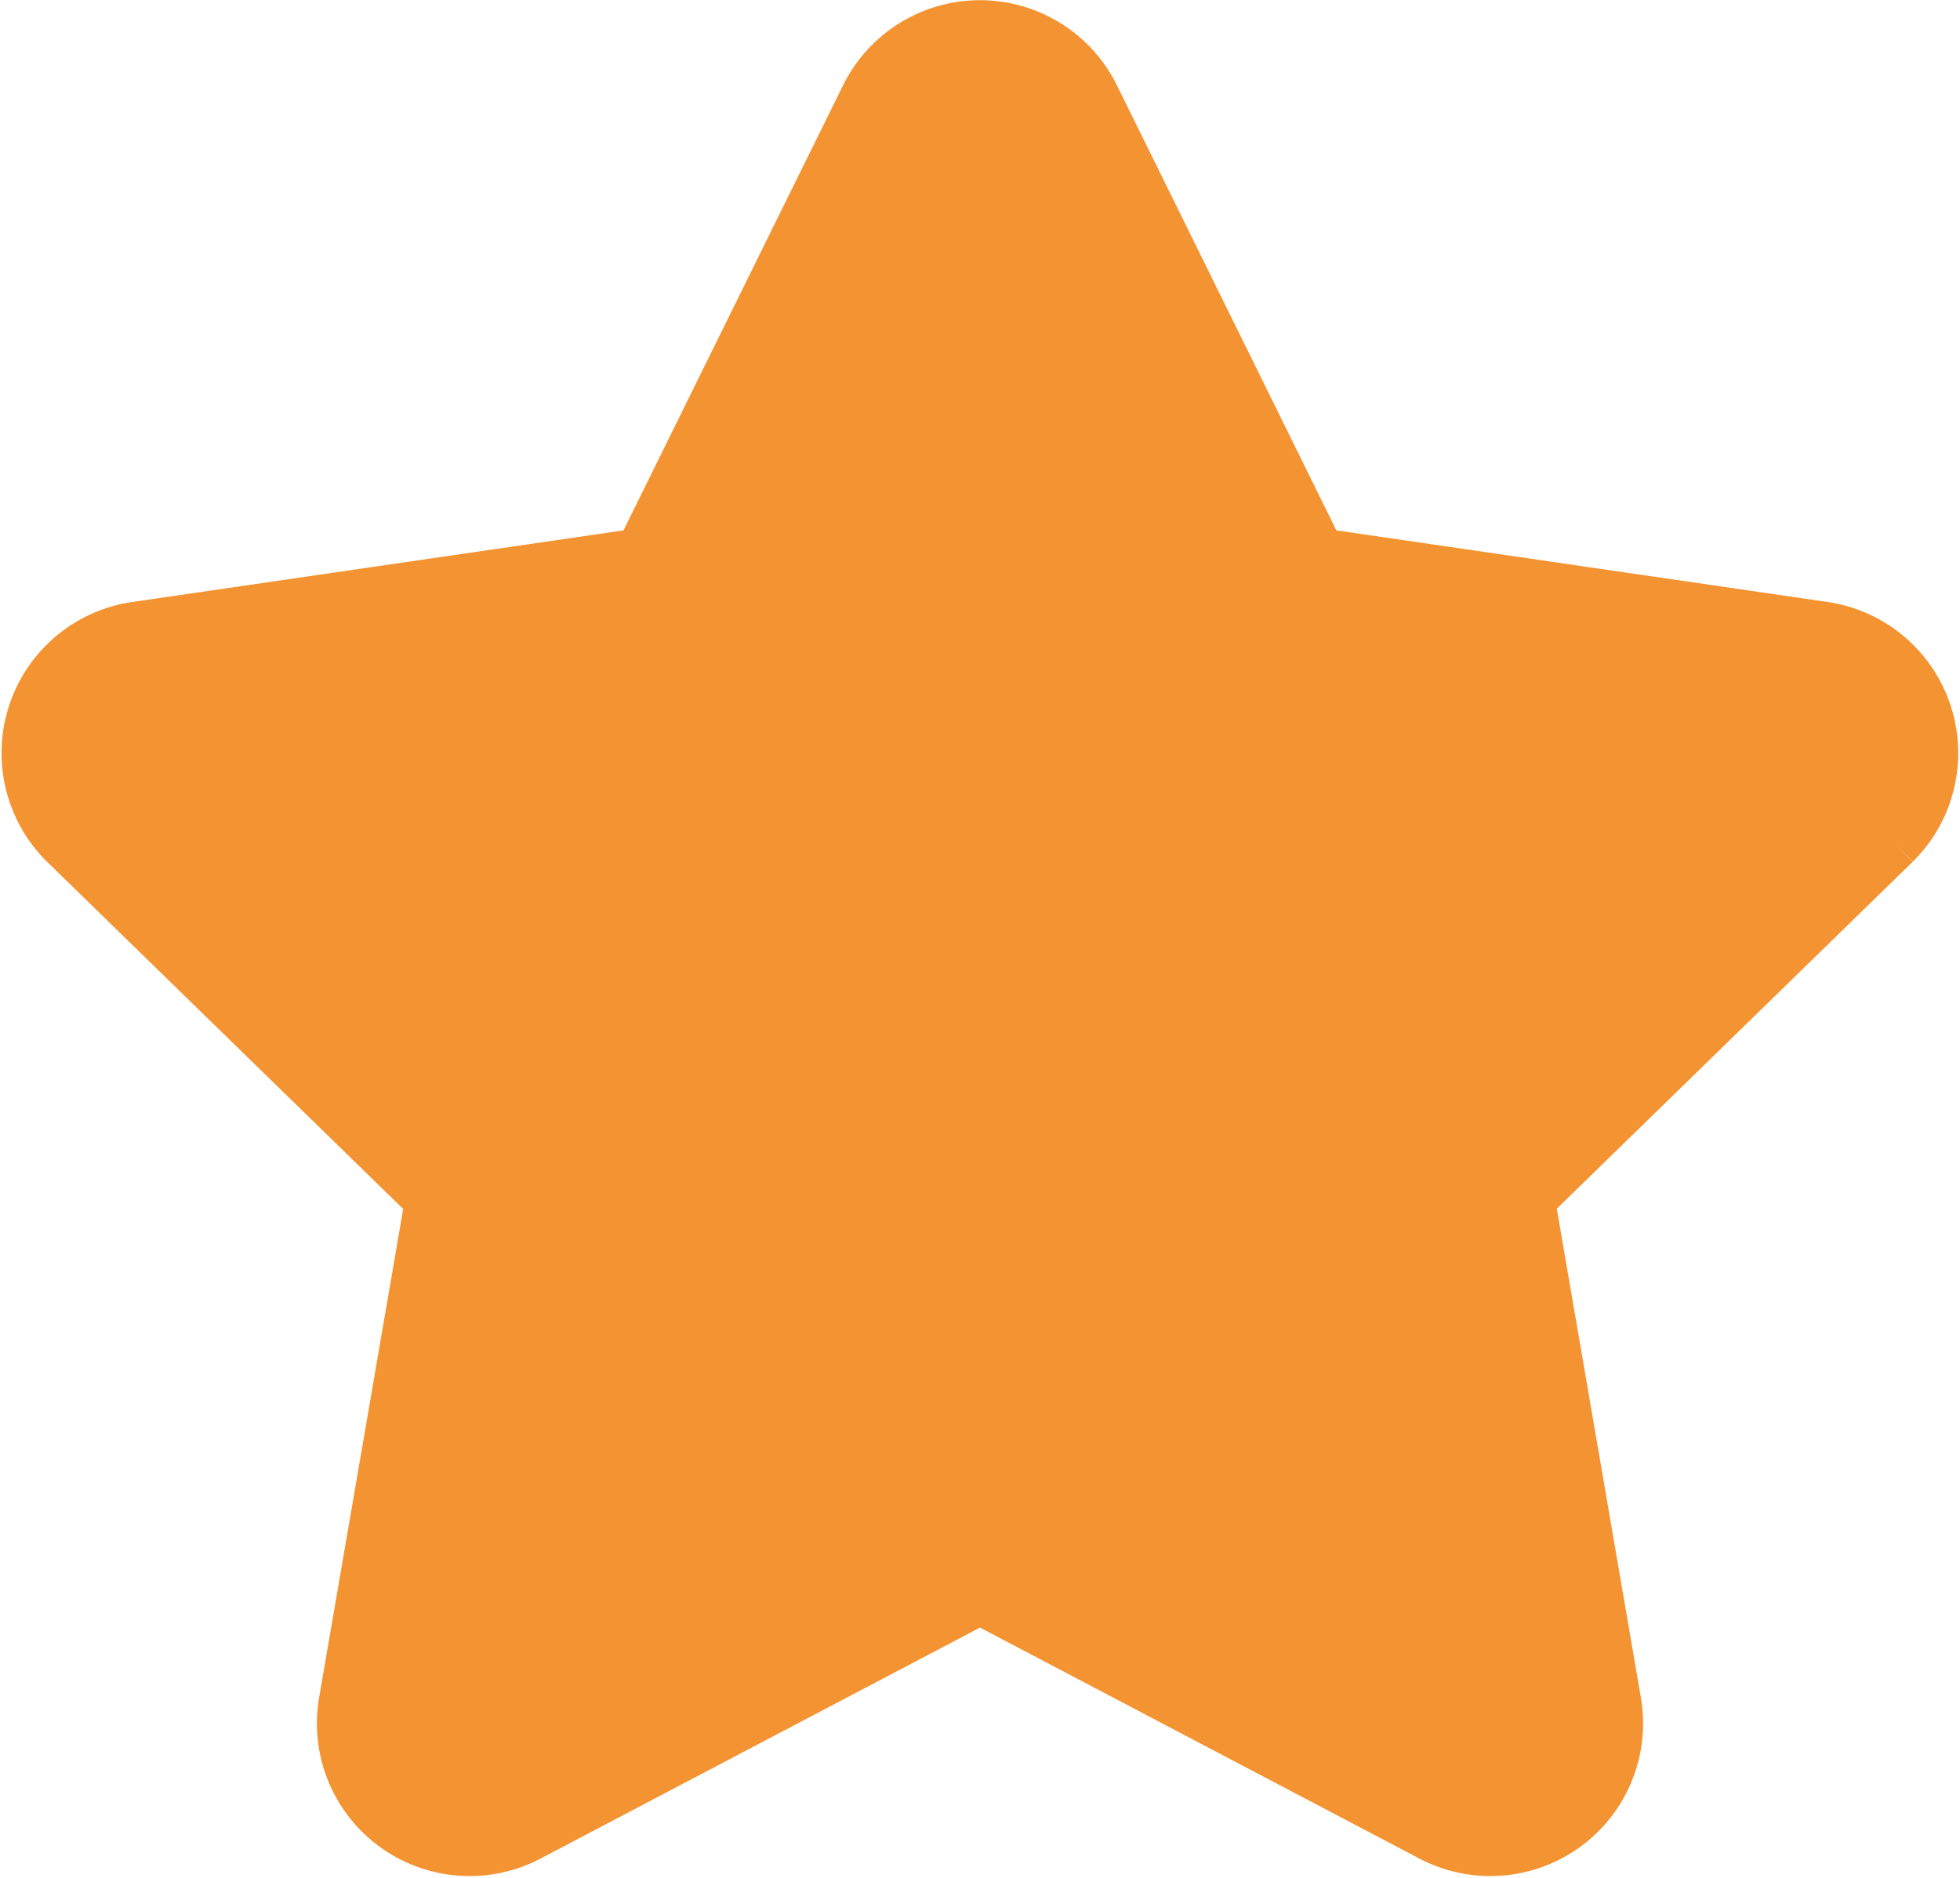 <svg xmlns="http://www.w3.org/2000/svg" width="24.388" height="23.377" viewBox="0 0 24.388 23.377"><path d="M11.867.777,9.016,6.557l-6.378.93a1.4,1.4,0,0,0-.773,2.384l4.615,4.5L5.388,20.72a1.4,1.4,0,0,0,2.026,1.471l5.706-3,5.706,3a1.4,1.4,0,0,0,2.026-1.471L19.76,14.368l4.615-4.5A1.4,1.4,0,0,0,23.6,7.487l-6.378-.93L14.373.777a1.4,1.4,0,0,0-2.506,0Z" transform="translate(-0.926 0.501)" fill="#f49331" stroke="#f49331" stroke-width="1"/></svg>